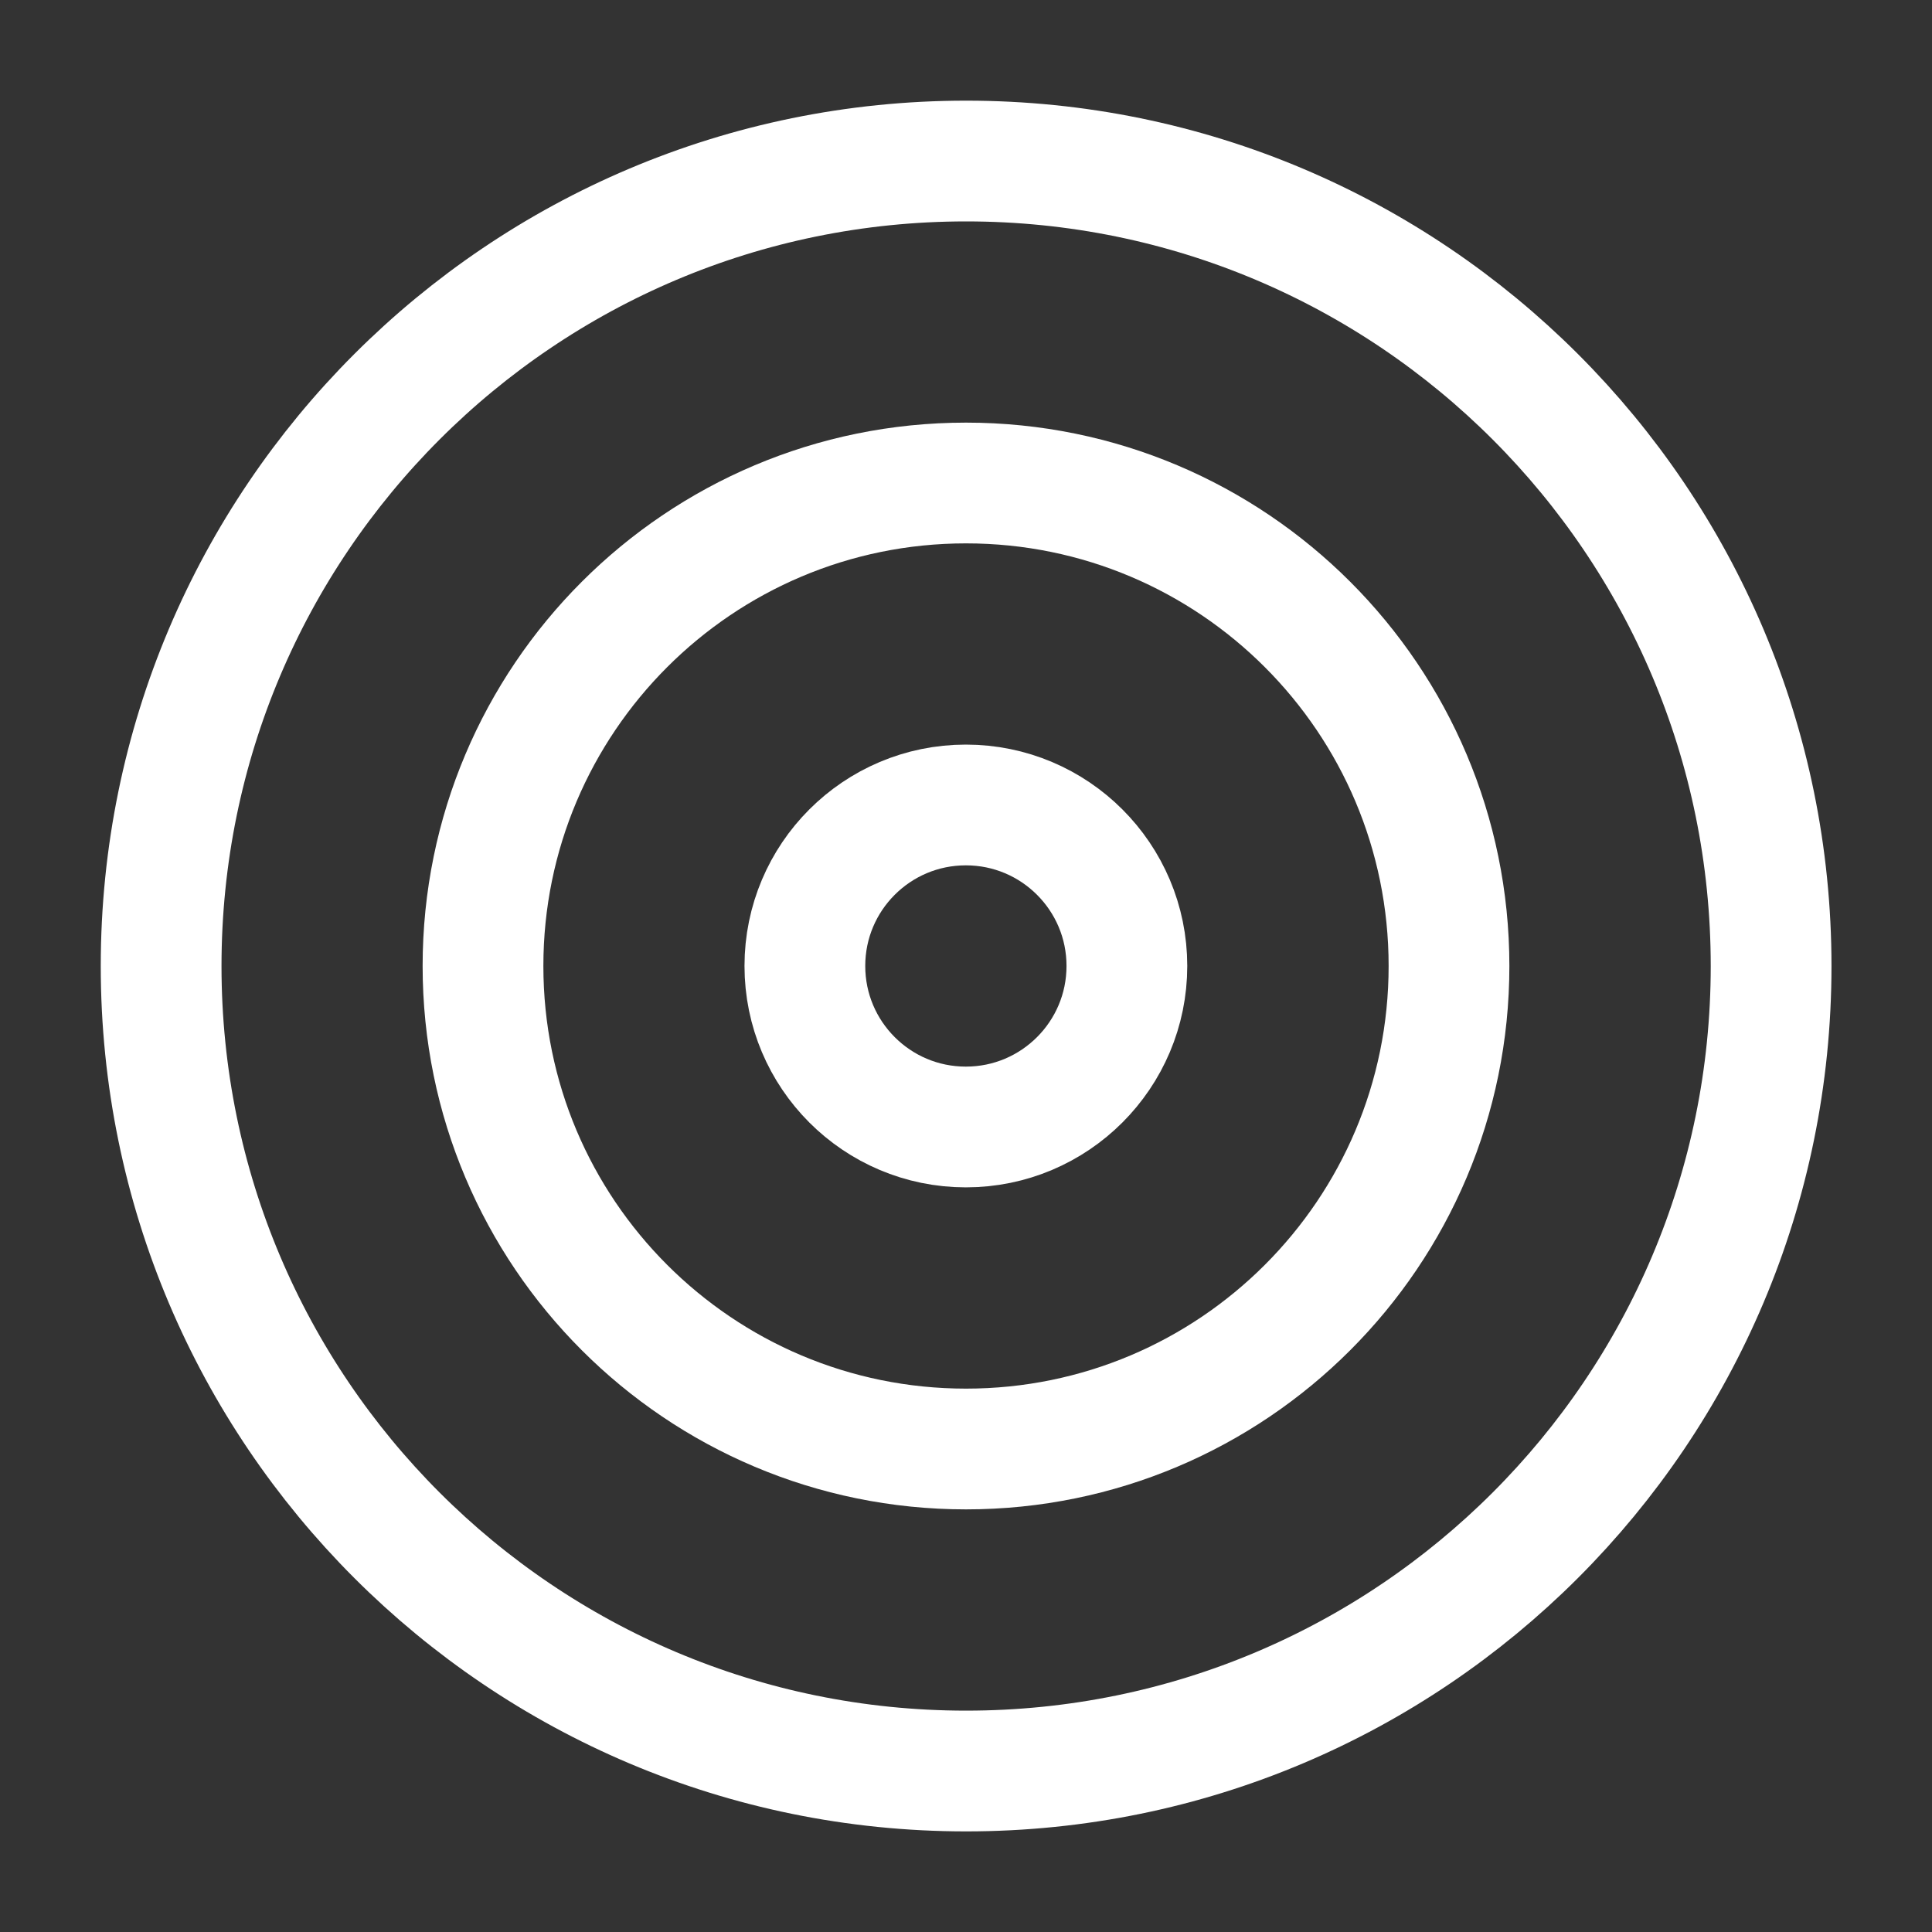 <svg width="40" height="40" viewBox="0 0 40 40" fill="none" xmlns="http://www.w3.org/2000/svg">
<rect x="0" y="0" width="40" height="40" fill="#333333" stroke="none"/>
<path d="M20.003 36.667C29.207 36.667 36.669 29.205 36.669 20.001C36.669 10.796 29.207 3.334 20.003 3.334C10.798 3.334 3.336 10.796 3.336 20.001C3.336 29.205 10.798 36.667 20.003 36.667Z" stroke="white" stroke-width="2.5" stroke-linecap="round" stroke-linejoin="round"/>
<path d="M20 30C25.523 30 30 25.523 30 20C30 14.477 25.523 10 20 10C14.477 10 10 14.477 10 20C10 25.523 14.477 30 20 30Z" stroke="white" stroke-width="2.5" stroke-linecap="round" stroke-linejoin="round"/>
<path d="M19.997 23.333C21.838 23.333 23.331 21.84 23.331 19.999C23.331 18.158 21.838 16.666 19.997 16.666C18.156 16.666 16.664 18.158 16.664 19.999C16.664 21.84 18.156 23.333 19.997 23.333Z" stroke="white" stroke-width="2.5" stroke-linecap="round" stroke-linejoin="round"/>
</svg>
